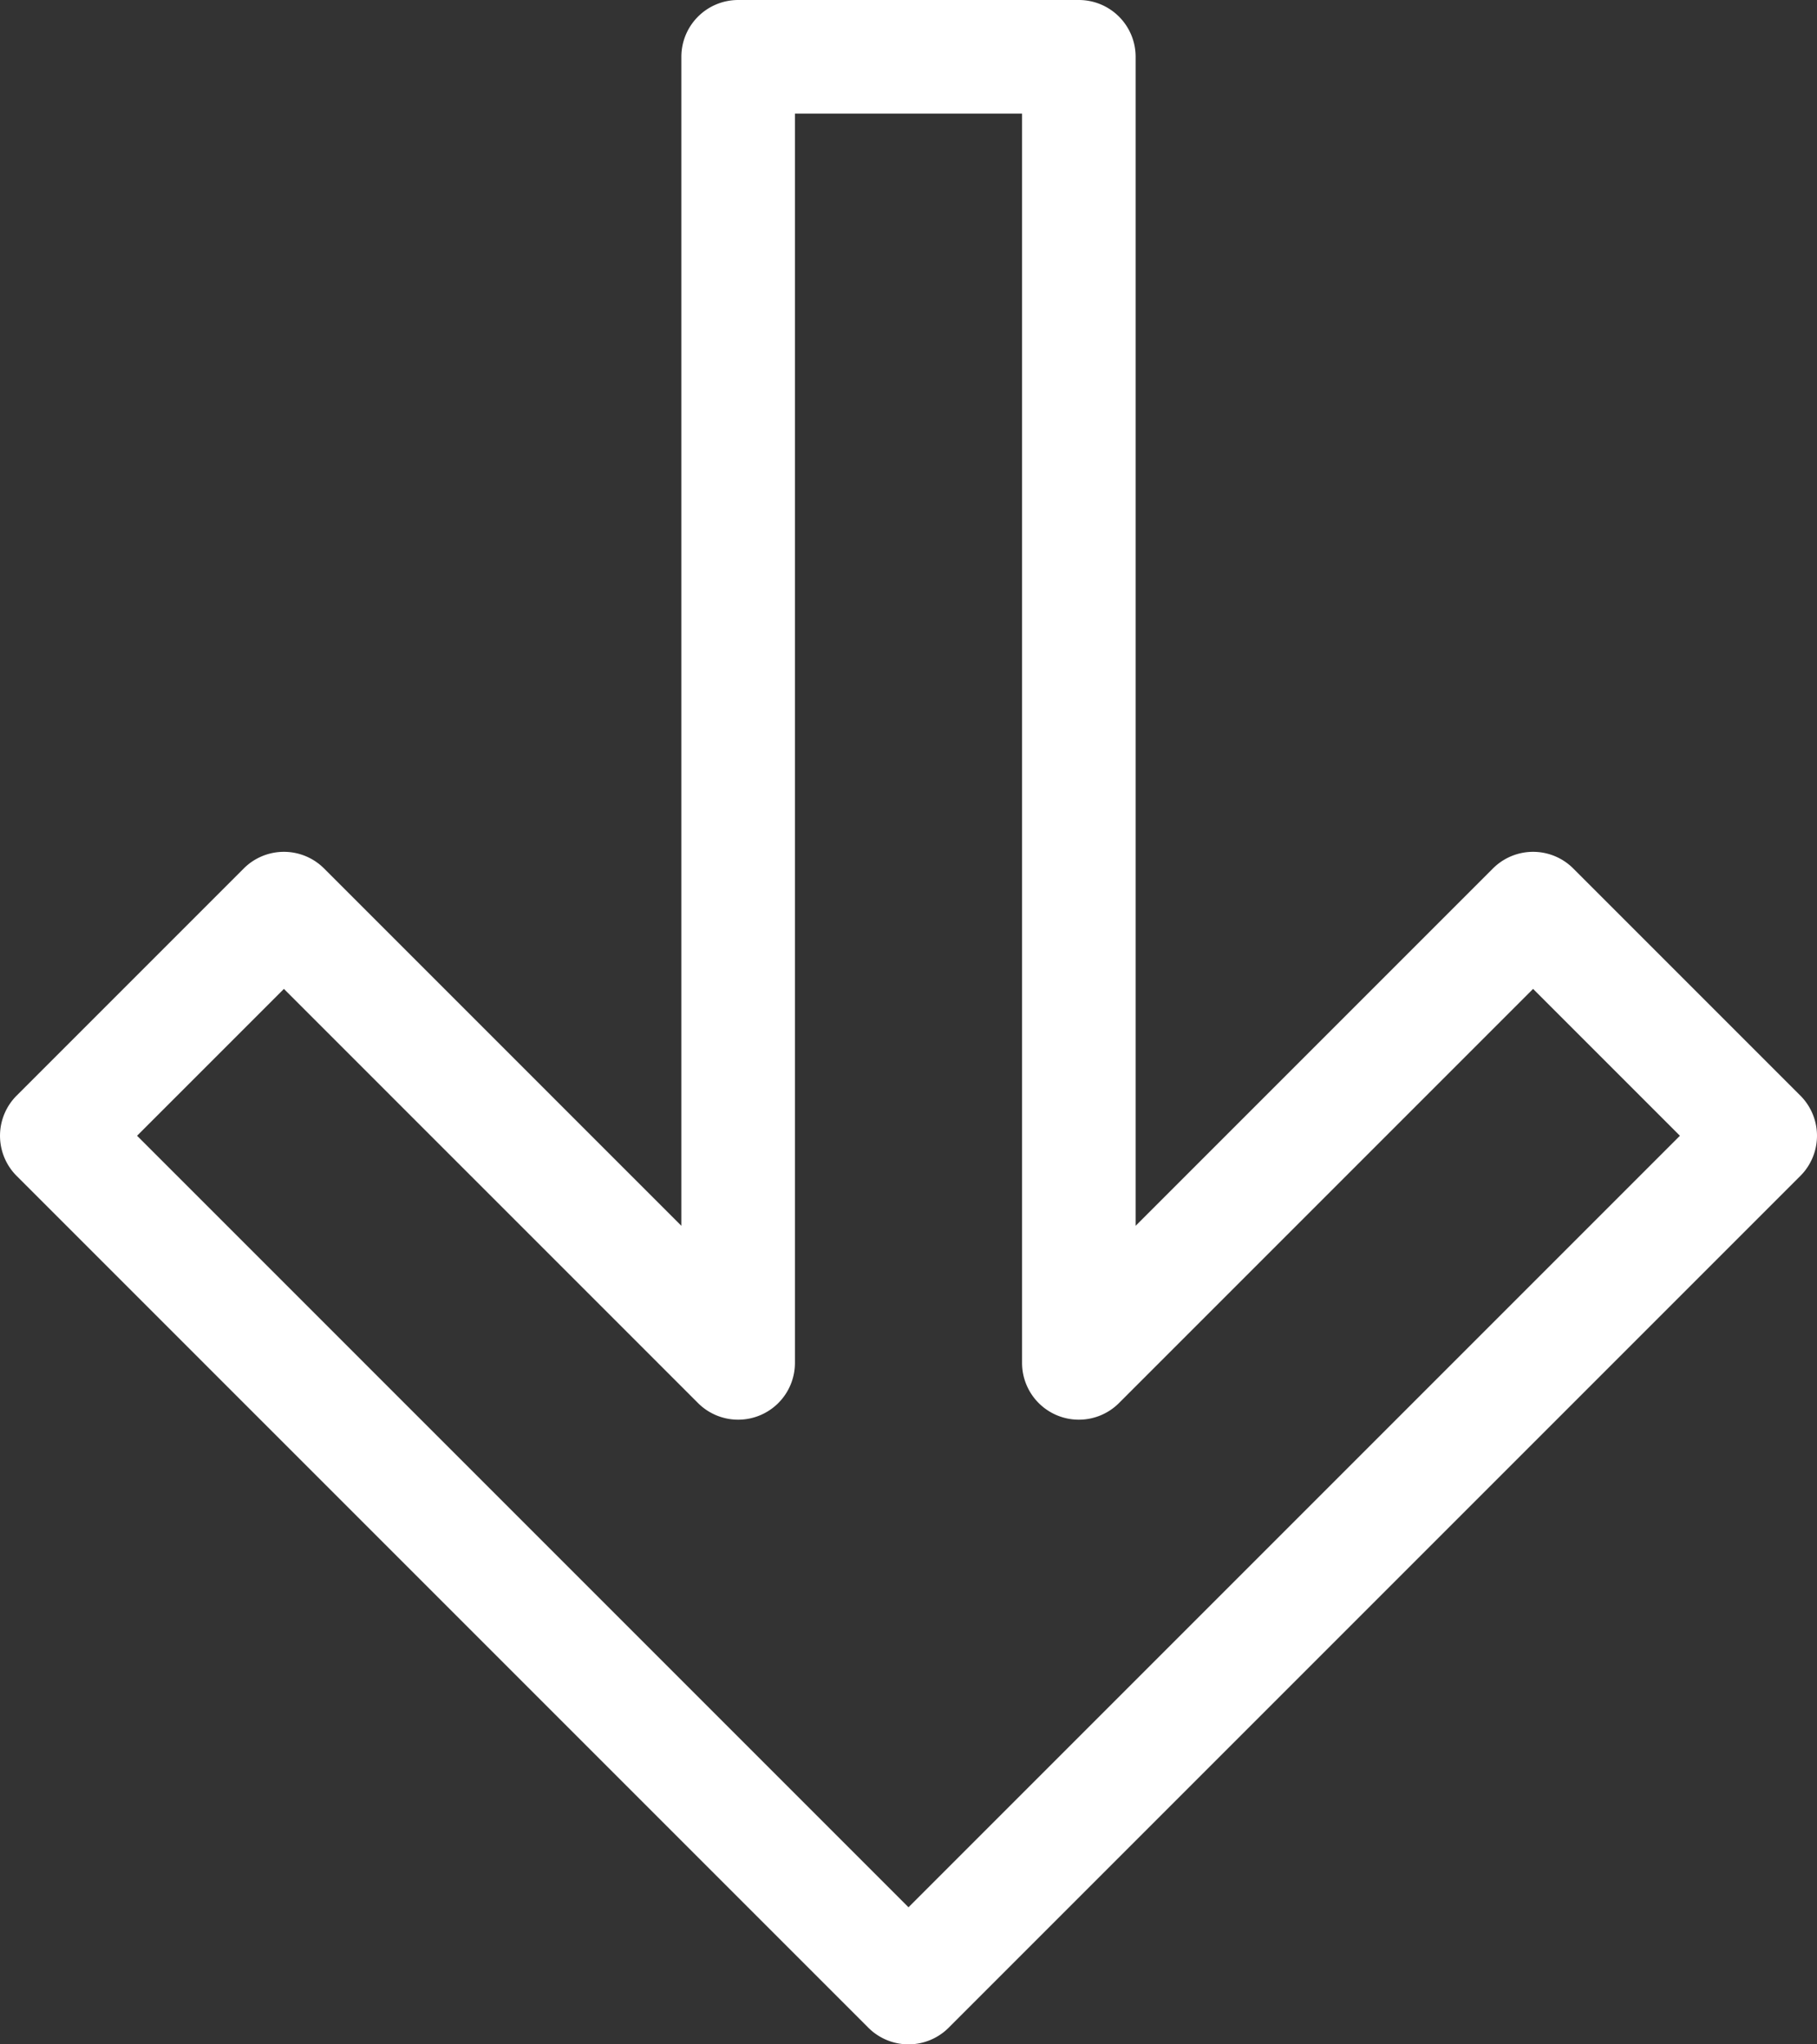 <svg xmlns="http://www.w3.org/2000/svg" xmlns:xlink="http://www.w3.org/1999/xlink" width="32" height="36" viewBox="0 0 32 36"><rect x="0" y="0" width="32" height="36" fill="#333333" stroke="none"/><defs><clipPath id="a"><rect width="32" height="36" fill="none"></rect></clipPath></defs><g clip-path="url(#a)"><path d="M13,0h6a1,1,0,0,1,1,1V21.586l6.293-6.293a1,1,0,0,1,1.414,0l4,4a1,1,0,0,1,0,1.414l-15,15a1,1,0,0,1-1.414,0l-15-15a1,1,0,0,1,0-1.414l4-4a1,1,0,0,1,1.414,0L12,21.586V1A1,1,0,0,1,13,0Zm5,2H14V24a1,1,0,0,1-1.707.707L5,17.414,2.414,20,16,33.586,29.586,20,27,17.414l-7.293,7.293A1,1,0,0,1,18,24Z" fill="#fff"></path></g></svg>